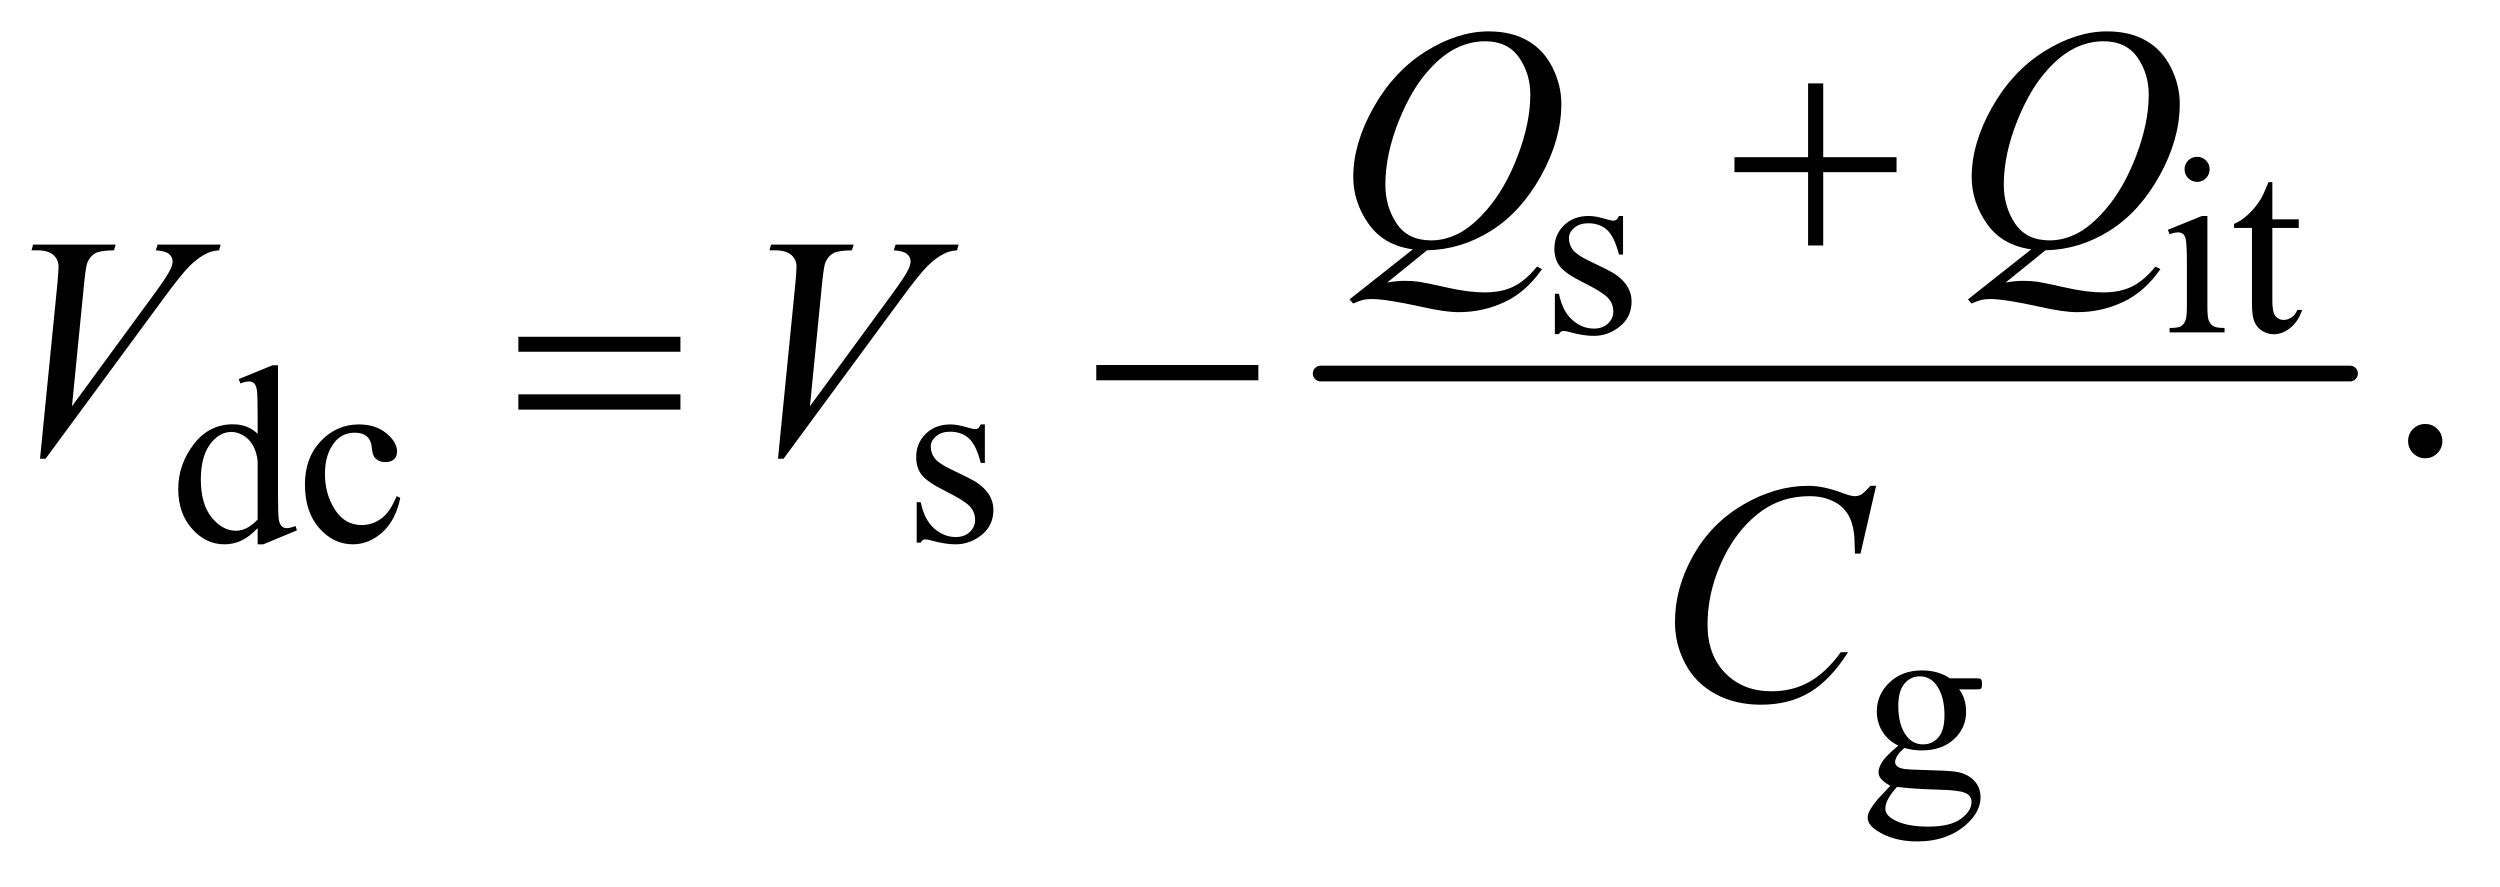 <?xml version="1.0" encoding="UTF-8"?>
<!DOCTYPE svg PUBLIC '-//W3C//DTD SVG 1.0//EN'
          'http://www.w3.org/TR/2001/REC-SVG-20010904/DTD/svg10.dtd'>
<svg stroke-dasharray="none" shape-rendering="auto" xmlns="http://www.w3.org/2000/svg" font-family="'Dialog'" text-rendering="auto" width="124" fill-opacity="1" color-interpolation="auto" color-rendering="auto" preserveAspectRatio="xMidYMid meet" font-size="12px" viewBox="0 0 124 44" fill="black" xmlns:xlink="http://www.w3.org/1999/xlink" stroke="black" image-rendering="auto" stroke-miterlimit="10" stroke-linecap="square" stroke-linejoin="miter" font-style="normal" stroke-width="1" height="44" stroke-dashoffset="0" font-weight="normal" stroke-opacity="1"
><!--Generated by the Batik Graphics2D SVG Generator--><defs id="genericDefs"
  /><g
  ><defs id="defs1"
    ><clipPath clipPathUnits="userSpaceOnUse" id="clipPath1"
      ><path d="M1.153 2.628 L79.291 2.628 L79.291 30.211 L1.153 30.211 L1.153 2.628 Z"
      /></clipPath
      ><clipPath clipPathUnits="userSpaceOnUse" id="clipPath2"
      ><path d="M36.949 84.23 L36.949 968.301 L2541.395 968.301 L2541.395 84.23 Z"
      /></clipPath
    ></defs
    ><g stroke-width="16" transform="scale(1.576,1.576) translate(-1.153,-2.628) matrix(0.031,0,0,0.031,0,0)" stroke-linejoin="round" stroke-linecap="round"
    ><line y2="464" fill="none" x1="1378" clip-path="url(#clipPath2)" x2="2423" y1="464"
    /></g
    ><g transform="matrix(0.049,0,0,0.049,-1.817,-4.141)"
    ><path d="M1680 303.125 L1680 342.125 L1675.875 342.125 Q1671.125 323.75 1663.688 317.125 Q1656.25 310.5 1644.75 310.5 Q1636 310.5 1630.625 315.125 Q1625.25 319.75 1625.25 325.375 Q1625.25 332.375 1629.25 337.375 Q1633.125 342.5 1645 348.25 L1663.25 357.125 Q1688.625 369.5 1688.625 389.75 Q1688.625 405.375 1676.812 414.938 Q1665 424.5 1650.375 424.5 Q1639.875 424.5 1626.375 420.75 Q1622.25 419.5 1619.625 419.5 Q1616.75 419.5 1615.125 422.75 L1611 422.75 L1611 381.875 L1615.125 381.875 Q1618.625 399.375 1628.5 408.25 Q1638.375 417.125 1650.625 417.125 Q1659.25 417.125 1664.688 412.062 Q1670.125 407 1670.125 399.875 Q1670.125 391.25 1664.062 385.375 Q1658 379.5 1639.875 370.5 Q1621.75 361.5 1616.125 354.25 Q1610.5 347.125 1610.5 336.25 Q1610.5 322.125 1620.188 312.625 Q1629.875 303.125 1645.25 303.125 Q1652 303.125 1661.625 306 Q1668 307.875 1670.125 307.875 Q1672.125 307.875 1673.25 307 Q1674.375 306.125 1675.875 303.125 L1680 303.125 ZM2261.125 243.25 Q2266.375 243.25 2270.062 246.938 Q2273.75 250.625 2273.75 255.875 Q2273.75 261.125 2270.062 264.875 Q2266.375 268.625 2261.125 268.625 Q2255.875 268.625 2252.125 264.875 Q2248.375 261.125 2248.375 255.875 Q2248.375 250.625 2252.062 246.938 Q2255.75 243.25 2261.125 243.25 ZM2271.5 303.125 L2271.5 395.125 Q2271.5 405.875 2273.062 409.438 Q2274.625 413 2277.688 414.75 Q2280.75 416.5 2288.875 416.5 L2288.875 421 L2233.25 421 L2233.25 416.5 Q2241.625 416.5 2244.5 414.875 Q2247.375 413.25 2249.062 409.5 Q2250.75 405.75 2250.75 395.125 L2250.75 351 Q2250.75 332.375 2249.625 326.875 Q2248.75 322.875 2246.875 321.312 Q2245 319.75 2241.75 319.75 Q2238.25 319.75 2233.25 321.625 L2231.5 317.125 L2266 303.125 L2271.5 303.125 ZM2337.25 268.875 L2337.25 306.5 L2364 306.5 L2364 315.25 L2337.25 315.25 L2337.25 389.5 Q2337.25 400.625 2340.438 404.5 Q2343.625 408.375 2348.625 408.375 Q2352.75 408.375 2356.625 405.812 Q2360.5 403.25 2362.625 398.25 L2367.5 398.25 Q2363.125 410.5 2355.125 416.688 Q2347.125 422.875 2338.625 422.875 Q2332.875 422.875 2327.375 419.688 Q2321.875 416.5 2319.25 410.562 Q2316.625 404.625 2316.625 392.25 L2316.625 315.25 L2298.5 315.25 L2298.5 311.125 Q2305.375 308.375 2312.562 301.812 Q2319.75 295.25 2325.375 286.25 Q2328.25 281.5 2333.375 268.875 L2337.25 268.875 Z" stroke="none" clip-path="url(#clipPath2)"
    /></g
    ><g transform="matrix(0.049,0,0,0.049,-1.817,-4.141)"
    ><path d="M297.875 619.125 Q289.5 627.875 281.5 631.688 Q273.5 635.5 264.25 635.5 Q245.5 635.5 231.5 619.812 Q217.5 604.125 217.5 579.5 Q217.5 554.875 233 534.438 Q248.5 514 272.875 514 Q288 514 297.875 523.625 L297.875 502.5 Q297.875 482.875 296.938 478.375 Q296 473.875 294 472.25 Q292 470.625 289 470.625 Q285.75 470.625 280.375 472.625 L278.75 468.25 L312.875 454.25 L318.5 454.25 L318.5 586.625 Q318.5 606.75 319.438 611.188 Q320.375 615.625 322.438 617.375 Q324.5 619.125 327.25 619.125 Q330.625 619.125 336.25 617 L337.625 621.375 L303.625 635.5 L297.875 635.5 L297.875 619.125 ZM297.875 610.375 L297.875 551.375 Q297.125 542.875 293.375 535.875 Q289.625 528.875 283.438 525.312 Q277.25 521.75 271.375 521.75 Q260.375 521.75 251.75 531.625 Q240.375 544.625 240.375 569.625 Q240.375 594.875 251.375 608.312 Q262.375 621.75 275.875 621.75 Q287.25 621.75 297.875 610.375 ZM442.25 588.5 Q437.625 611.125 424.125 623.312 Q410.625 635.5 394.25 635.5 Q374.75 635.5 360.25 619.125 Q345.75 602.75 345.75 574.875 Q345.75 547.875 361.812 531 Q377.875 514.125 400.375 514.125 Q417.25 514.125 428.125 523.062 Q439 532 439 541.625 Q439 546.375 435.938 549.312 Q432.875 552.25 427.375 552.25 Q420 552.25 416.25 547.5 Q414.125 544.875 413.438 537.5 Q412.75 530.125 408.375 526.25 Q404 522.5 396.25 522.5 Q383.75 522.5 376.125 531.75 Q366 544 366 564.125 Q366 584.625 376.062 600.312 Q386.125 616 403.25 616 Q415.5 616 425.25 607.625 Q432.125 601.875 438.625 586.75 L442.25 588.5 ZM1034 514.125 L1034 553.125 L1029.875 553.125 Q1025.125 534.75 1017.688 528.125 Q1010.25 521.5 998.75 521.5 Q990 521.5 984.625 526.125 Q979.25 530.75 979.25 536.375 Q979.25 543.375 983.25 548.375 Q987.125 553.5 999 559.25 L1017.25 568.125 Q1042.625 580.5 1042.625 600.75 Q1042.625 616.375 1030.812 625.938 Q1019 635.5 1004.375 635.5 Q993.875 635.5 980.375 631.75 Q976.25 630.5 973.625 630.5 Q970.75 630.5 969.125 633.75 L965 633.75 L965 592.875 L969.125 592.875 Q972.625 610.375 982.5 619.25 Q992.375 628.125 1004.625 628.125 Q1013.25 628.125 1018.688 623.062 Q1024.125 618 1024.125 610.875 Q1024.125 602.25 1018.062 596.375 Q1012 590.5 993.875 581.5 Q975.75 572.5 970.125 565.25 Q964.5 558.125 964.5 547.25 Q964.5 533.125 974.188 523.625 Q983.875 514.125 999.25 514.125 Q1006 514.125 1015.625 517 Q1022 518.875 1024.125 518.875 Q1026.125 518.875 1027.25 518 Q1028.375 517.125 1029.875 514.125 L1034 514.125 Z" stroke="none" clip-path="url(#clipPath2)"
    /></g
    ><g transform="matrix(0.049,0,0,0.049,-1.817,-4.141)"
    ><path d="M1958.625 839.25 Q1948.125 834.125 1942.5 824.938 Q1936.875 815.75 1936.875 804.625 Q1936.875 787.625 1949.688 775.375 Q1962.5 763.125 1982.5 763.125 Q1998.875 763.125 2010.875 771.125 L2035.125 771.125 Q2040.5 771.125 2041.375 771.438 Q2042.25 771.75 2042.625 772.5 Q2043.375 773.625 2043.375 776.5 Q2043.375 779.75 2042.75 781 Q2042.375 781.625 2041.438 782 Q2040.5 782.375 2035.125 782.375 L2020.25 782.375 Q2027.25 791.375 2027.25 805.375 Q2027.25 821.375 2015 832.75 Q2002.75 844.125 1982.125 844.125 Q1973.625 844.125 1964.75 841.625 Q1959.25 846.375 1957.312 849.938 Q1955.375 853.5 1955.375 856 Q1955.375 858.125 1957.438 860.125 Q1959.5 862.125 1965.5 863 Q1969 863.5 1983 863.875 Q2008.75 864.5 2016.375 865.625 Q2028 867.25 2034.938 874.25 Q2041.875 881.25 2041.875 891.5 Q2041.875 905.625 2028.625 918 Q2009.125 936.25 1977.75 936.25 Q1953.625 936.25 1937 925.375 Q1927.625 919.125 1927.625 912.375 Q1927.625 909.375 1929 906.375 Q1931.125 901.75 1937.75 893.5 Q1938.625 892.375 1950.5 880 Q1944 876.125 1941.312 873.062 Q1938.625 870 1938.625 866.125 Q1938.625 861.75 1942.188 855.875 Q1945.75 850 1958.625 839.25 ZM1980.375 769.125 Q1971.125 769.125 1964.875 776.5 Q1958.625 783.875 1958.625 799.125 Q1958.625 818.875 1967.125 829.75 Q1973.625 838 1983.625 838 Q1993.125 838 1999.25 830.875 Q2005.375 823.75 2005.375 808.5 Q2005.375 788.625 1996.75 777.375 Q1990.375 769.125 1980.375 769.125 ZM1957.375 881 Q1951.5 887.375 1948.5 892.875 Q1945.5 898.375 1945.5 903 Q1945.5 909 1952.75 913.5 Q1965.25 921.25 1988.875 921.25 Q2011.375 921.25 2022.062 913.312 Q2032.75 905.375 2032.75 896.375 Q2032.75 889.875 2026.375 887.125 Q2019.875 884.375 2000.625 883.875 Q1972.5 883.125 1957.375 881 Z" stroke="none" clip-path="url(#clipPath2)"
    /></g
    ><g transform="matrix(0.049,0,0,0.049,-1.817,-4.141)"
    ><path d="M2492 513.688 Q2499.344 513.688 2504.344 518.766 Q2509.344 523.844 2509.344 531.031 Q2509.344 538.219 2504.266 543.297 Q2499.188 548.375 2492 548.375 Q2484.812 548.375 2479.734 543.297 Q2474.656 538.219 2474.656 531.031 Q2474.656 523.688 2479.734 518.688 Q2484.812 513.688 2492 513.688 Z" stroke="none" clip-path="url(#clipPath2)"
    /></g
    ><g transform="matrix(0.049,0,0,0.049,-1.817,-4.141)"
    ><path d="M1481.594 337.844 L1441.281 370.5 Q1450.812 368.781 1458.938 368.781 Q1466.75 368.781 1473.391 369.719 Q1480.031 370.656 1501.828 375.578 Q1523.625 380.5 1539.875 380.5 Q1557.219 380.5 1569.328 374.484 Q1581.438 368.469 1592.844 354.406 L1598 356.906 Q1581.906 380.031 1560.031 390.266 Q1538.156 400.5 1513.625 400.5 Q1500.031 400.5 1476.438 395.188 Q1440.344 387.219 1425.969 387.219 Q1420.5 387.219 1417.062 388 Q1413.625 388.781 1406.75 391.75 L1403.156 387.531 L1467.219 336.906 Q1437.531 332.844 1422.219 310.812 Q1406.906 288.781 1406.906 263.781 Q1406.906 229.562 1427.609 193 Q1448.312 156.438 1480.578 136.359 Q1512.844 116.281 1543.938 116.281 Q1567.062 116.281 1583.391 125.656 Q1599.719 135.031 1608.625 152.922 Q1617.531 170.812 1617.531 189.562 Q1617.531 225.5 1597.062 262.375 Q1576.594 299.25 1546.203 318.234 Q1515.812 337.219 1481.594 337.844 ZM1540.188 126.281 Q1524.562 126.281 1509.641 134.016 Q1494.719 141.75 1480.031 159.328 Q1465.344 176.906 1453.625 205.344 Q1439.406 240.344 1439.406 271.438 Q1439.406 293.625 1450.812 310.734 Q1462.219 327.844 1485.812 327.844 Q1499.875 327.844 1513.625 320.812 Q1527.375 313.781 1542.062 296.906 Q1560.812 275.344 1573.469 242.062 Q1586.125 208.781 1586.125 180.188 Q1586.125 159.094 1574.719 142.688 Q1563.312 126.281 1540.188 126.281 ZM2107.594 337.844 L2067.281 370.5 Q2076.812 368.781 2084.938 368.781 Q2092.75 368.781 2099.391 369.719 Q2106.031 370.656 2127.828 375.578 Q2149.625 380.5 2165.875 380.5 Q2183.219 380.5 2195.328 374.484 Q2207.438 368.469 2218.844 354.406 L2224 356.906 Q2207.906 380.031 2186.031 390.266 Q2164.156 400.5 2139.625 400.5 Q2126.031 400.5 2102.438 395.188 Q2066.344 387.219 2051.969 387.219 Q2046.5 387.219 2043.062 388 Q2039.625 388.781 2032.75 391.75 L2029.156 387.531 L2093.219 336.906 Q2063.531 332.844 2048.219 310.812 Q2032.906 288.781 2032.906 263.781 Q2032.906 229.562 2053.609 193 Q2074.312 156.438 2106.578 136.359 Q2138.844 116.281 2169.938 116.281 Q2193.062 116.281 2209.391 125.656 Q2225.719 135.031 2234.625 152.922 Q2243.531 170.812 2243.531 189.562 Q2243.531 225.5 2223.062 262.375 Q2202.594 299.25 2172.203 318.234 Q2141.812 337.219 2107.594 337.844 ZM2166.188 126.281 Q2150.562 126.281 2135.641 134.016 Q2120.719 141.75 2106.031 159.328 Q2091.344 176.906 2079.625 205.344 Q2065.406 240.344 2065.406 271.438 Q2065.406 293.625 2076.812 310.734 Q2088.219 327.844 2111.812 327.844 Q2125.875 327.844 2139.625 320.812 Q2153.375 313.781 2168.062 296.906 Q2186.812 275.344 2199.469 242.062 Q2212.125 208.781 2212.125 180.188 Q2212.125 159.094 2200.719 142.688 Q2189.312 126.281 2166.188 126.281 Z" stroke="none" clip-path="url(#clipPath2)"
    /></g
    ><g transform="matrix(0.049,0,0,0.049,-1.817,-4.141)"
    ><path d="M77.594 548.844 L95.094 372.438 Q96.344 359 96.344 354.312 Q96.344 347.281 91.109 342.594 Q85.875 337.906 74.625 337.906 L69 337.906 L70.562 332.125 L154.156 332.125 L152.438 337.906 Q138.844 338.062 133.766 340.719 Q128.688 343.375 125.719 349.781 Q124.156 353.219 122.438 369.312 L109.938 495.719 L192.594 382.906 Q206.031 364.625 209.469 357.438 Q211.812 352.594 211.812 349 Q211.812 344.781 208.219 341.656 Q204.625 338.531 194.781 337.906 L196.656 332.125 L260.406 332.125 L258.844 337.906 Q251.188 338.531 246.656 340.875 Q238.062 344.938 229.547 353.219 Q221.031 361.5 202.594 386.656 L83.219 548.844 L77.594 548.844 ZM824.594 548.844 L842.094 372.438 Q843.344 359 843.344 354.312 Q843.344 347.281 838.109 342.594 Q832.875 337.906 821.625 337.906 L816 337.906 L817.562 332.125 L901.156 332.125 L899.438 337.906 Q885.844 338.062 880.766 340.719 Q875.688 343.375 872.719 349.781 Q871.156 353.219 869.438 369.312 L856.938 495.719 L939.594 382.906 Q953.031 364.625 956.469 357.438 Q958.812 352.594 958.812 349 Q958.812 344.781 955.219 341.656 Q951.625 338.531 941.781 337.906 L943.656 332.125 L1007.406 332.125 L1005.844 337.906 Q998.188 338.531 993.656 340.875 Q985.062 344.938 976.547 353.219 Q968.031 361.5 949.594 386.656 L830.219 548.844 L824.594 548.844 Z" stroke="none" clip-path="url(#clipPath2)"
    /></g
    ><g transform="matrix(0.049,0,0,0.049,-1.817,-4.141)"
    ><path d="M1936.156 576.281 L1920.375 644.875 L1914.75 644.875 L1914.125 627.688 Q1913.344 618.312 1910.531 610.969 Q1907.719 603.625 1902.094 598.234 Q1896.469 592.844 1887.875 589.797 Q1879.281 586.75 1868.812 586.75 Q1840.844 586.75 1819.906 602.062 Q1793.188 621.594 1778.031 657.219 Q1765.531 686.594 1765.531 716.75 Q1765.531 747.531 1783.5 765.891 Q1801.469 784.25 1830.219 784.25 Q1851.938 784.25 1868.891 774.562 Q1885.844 764.875 1900.375 744.719 L1907.719 744.719 Q1890.531 772.062 1869.594 784.953 Q1848.656 797.844 1819.438 797.844 Q1793.5 797.844 1773.5 786.984 Q1753.5 776.125 1743.031 756.438 Q1732.562 736.75 1732.562 714.094 Q1732.562 679.406 1751.156 646.594 Q1769.75 613.781 1802.172 595.031 Q1834.594 576.281 1867.562 576.281 Q1883.031 576.281 1902.25 583.625 Q1910.688 586.75 1914.438 586.75 Q1918.188 586.75 1921 585.188 Q1923.812 583.625 1930.375 576.281 L1936.156 576.281 Z" stroke="none" clip-path="url(#clipPath2)"
    /></g
    ><g transform="matrix(0.049,0,0,0.049,-1.817,-4.141)"
    ><path d="M1867.312 168.938 L1882.625 168.938 L1882.625 243.625 L1956.844 243.625 L1956.844 258.781 L1882.625 258.781 L1882.625 333 L1867.312 333 L1867.312 258.781 L1792.781 258.781 L1792.781 243.625 L1867.312 243.625 L1867.312 168.938 Z" stroke="none" clip-path="url(#clipPath2)"
    /></g
    ><g transform="matrix(0.049,0,0,0.049,-1.817,-4.141)"
    ><path d="M561.781 425.406 L725.844 425.406 L725.844 440.562 L561.781 440.562 L561.781 425.406 ZM561.781 483.688 L725.844 483.688 L725.844 499.156 L561.781 499.156 L561.781 483.688 ZM1146.781 454 L1310.844 454 L1310.844 469.469 L1146.781 469.469 L1146.781 454 Z" stroke="none" clip-path="url(#clipPath2)"
    /></g
  ></g
></svg
>

